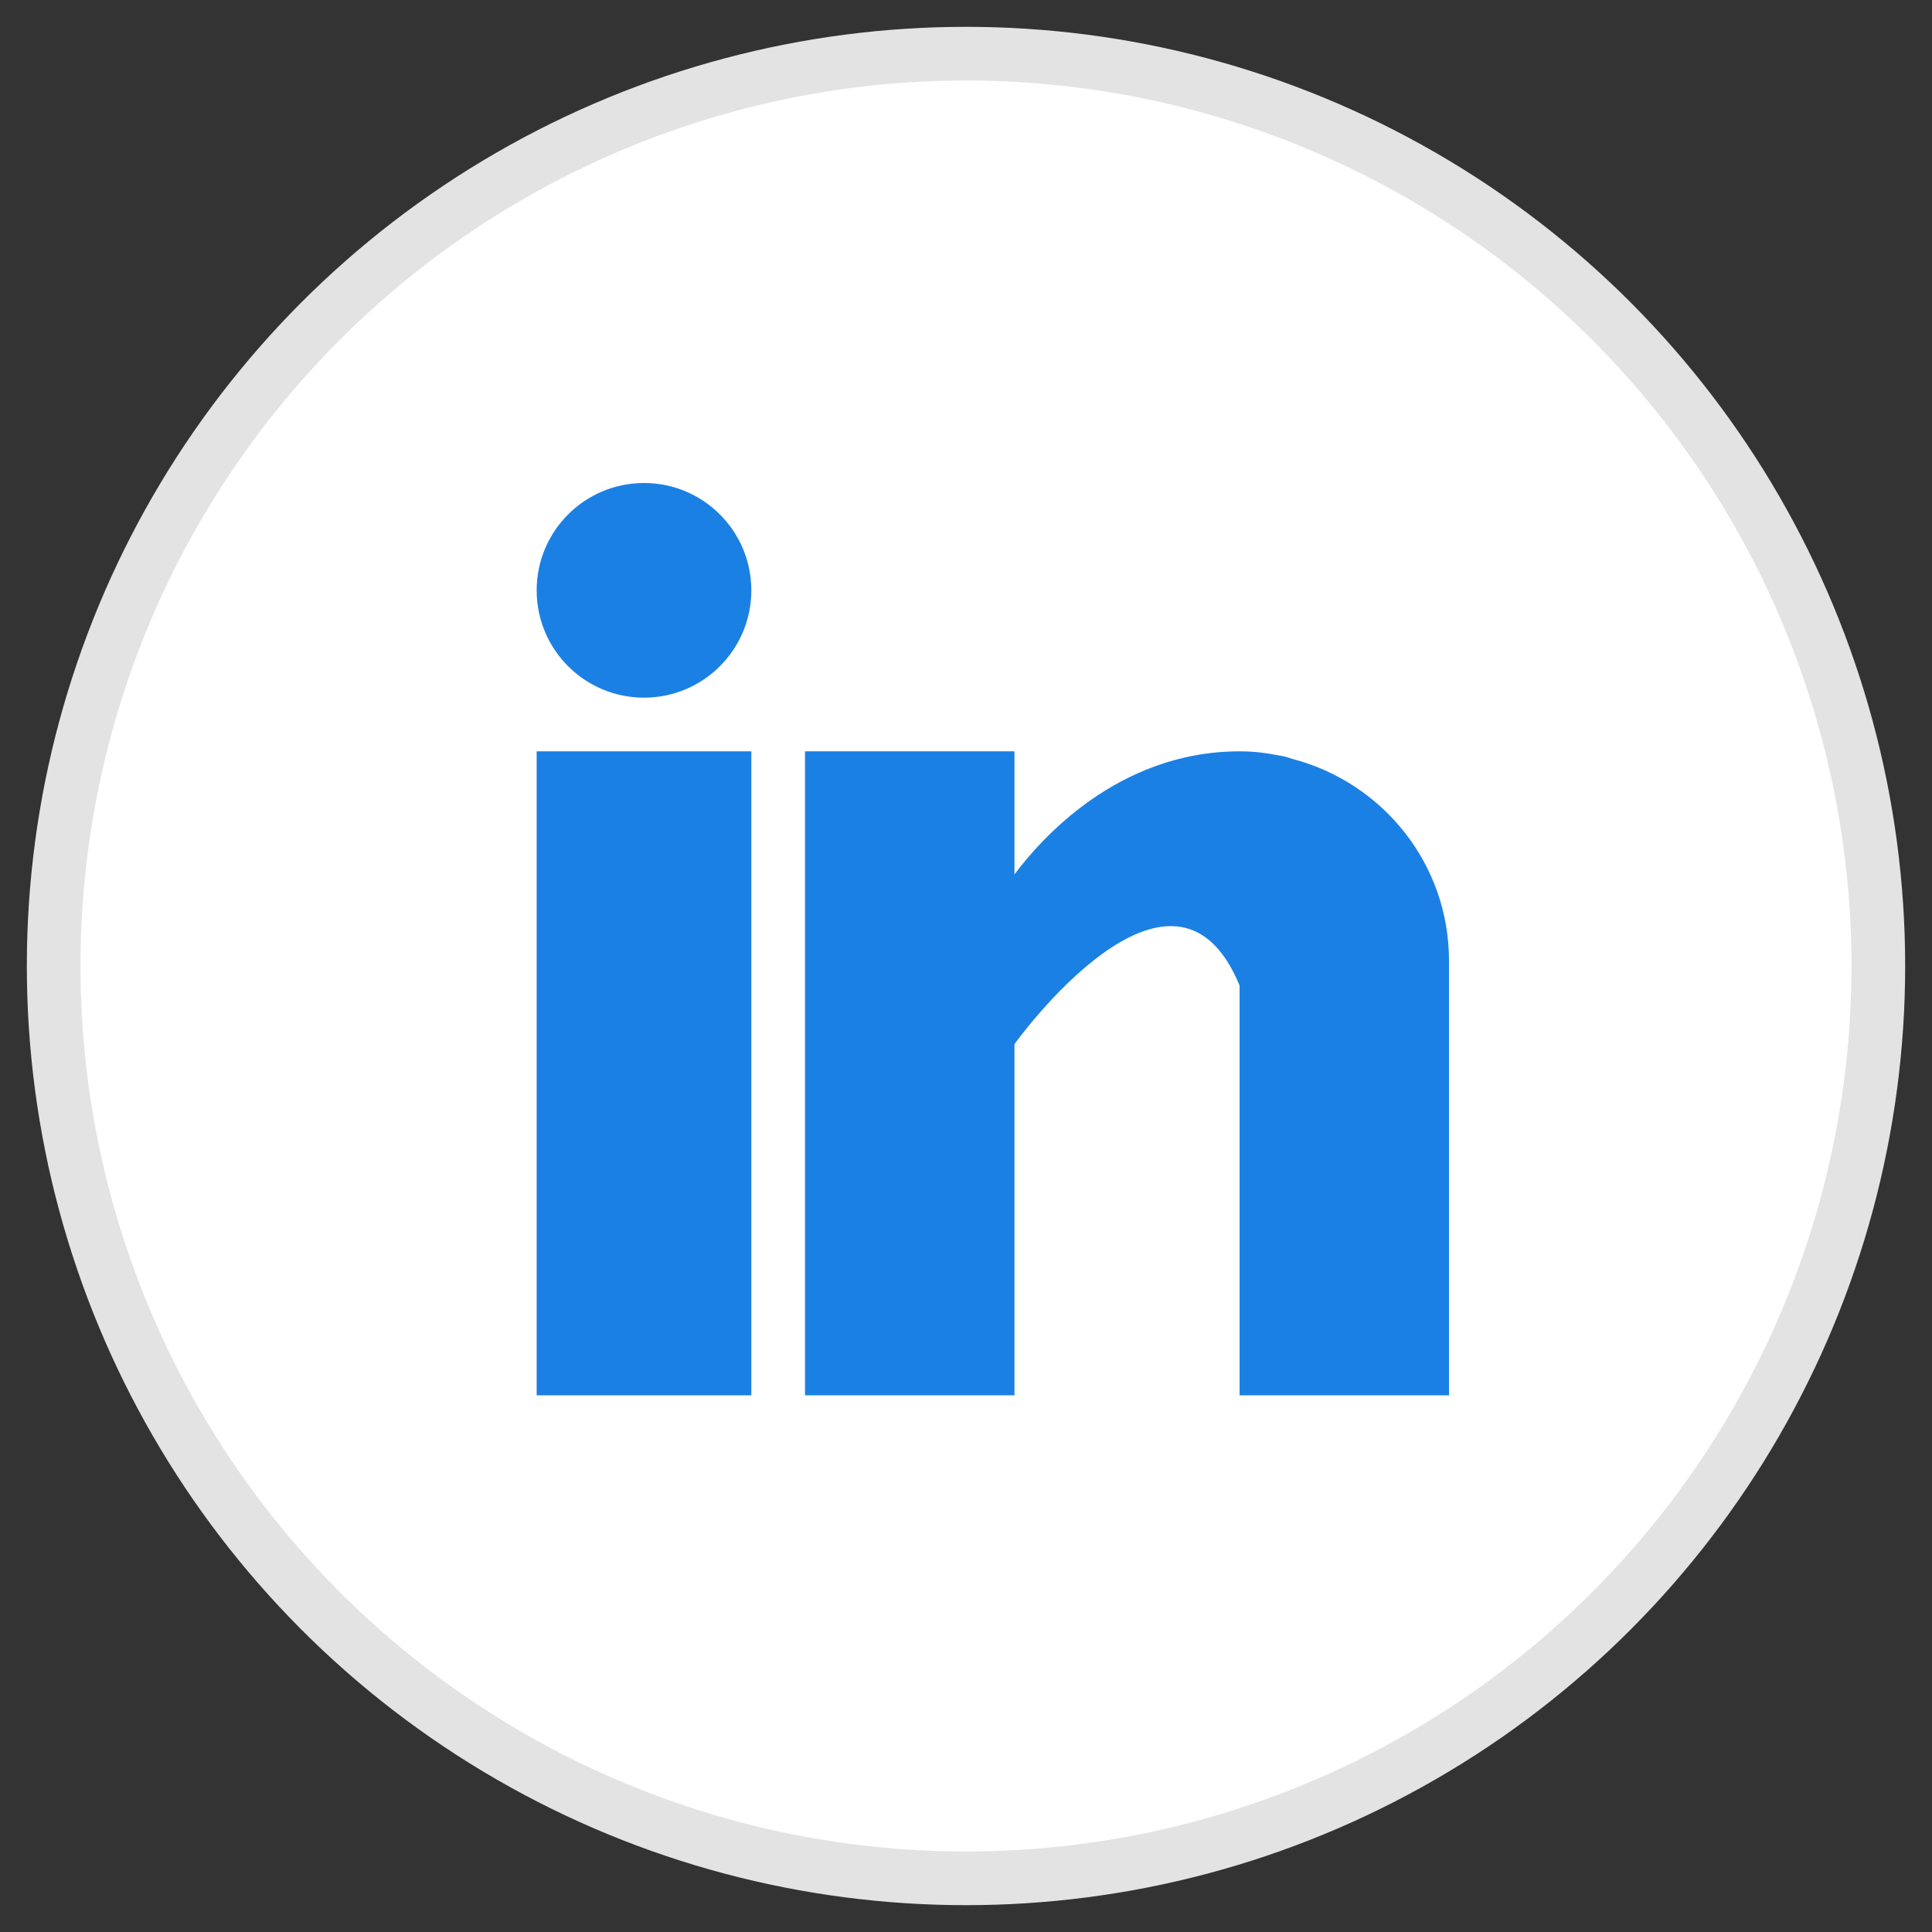 <?xml version="1.0" encoding="UTF-8"?>
<svg width="36px" height="36px" viewBox="0 0 36 36" version="1.1" xmlns="http://www.w3.org/2000/svg" xmlns:xlink="http://www.w3.org/1999/xlink">
    <rect x="0" y="0" width="36" height="36" fill="#333333" stroke="none"/>
    <!-- Generator: sketchtool 58 (101010) - https://sketch.com -->
    <title>89D65102-E00E-4B2B-A0D0-98EC13EB2EBD@1.5x</title>
    <desc>Created with sketchtool.</desc>
    <g id="Desktop" stroke="none" stroke-width="1" fill="none" fill-rule="evenodd">
        <g id="Style-Guide" transform="translate(-459, -2540)">
            <g id="linkedin-blog" transform="translate(460, 2541)">
                <circle id="Oval-Copy-2" stroke="#E3E3E3" fill="#FFFFFF" cx="17" cy="17" r="17"></circle>
                <g id="4202085-linkedin-logo-social-social-media" transform="translate(9, 8)" fill="#1B80E4" fill-rule="nonzero">
                    <rect id="Rectangle" x="0" y="5" width="4" height="12"></rect>
                    <path d="M14.081,5.141 C14.039,5.128 14,5.114 13.956,5.101 C13.904,5.089 13.852,5.08 13.798,5.071 C13.591,5.029 13.364,5 13.098,5 C10.822,5 9.379,6.655 8.903,7.294 L8.903,5 L5,5 L5,17 L8.903,17 L8.903,10.455 C8.903,10.455 11.853,6.346 13.098,9.364 L13.098,17 L17,17 L17,8.902 C17,7.089 15.757,5.578 14.081,5.141 L14.081,5.141 Z" id="Path"></path>
                    <path d="M4,2 C4,3.105 3.104,4 2,4 C0.896,4 0,3.105 0,2 C0,0.895 0.896,0 2,0 C3.104,0 4,0.895 4,2 L4,2 Z" id="Path"></path>
                </g>
            </g>
        </g>
    </g>
</svg>